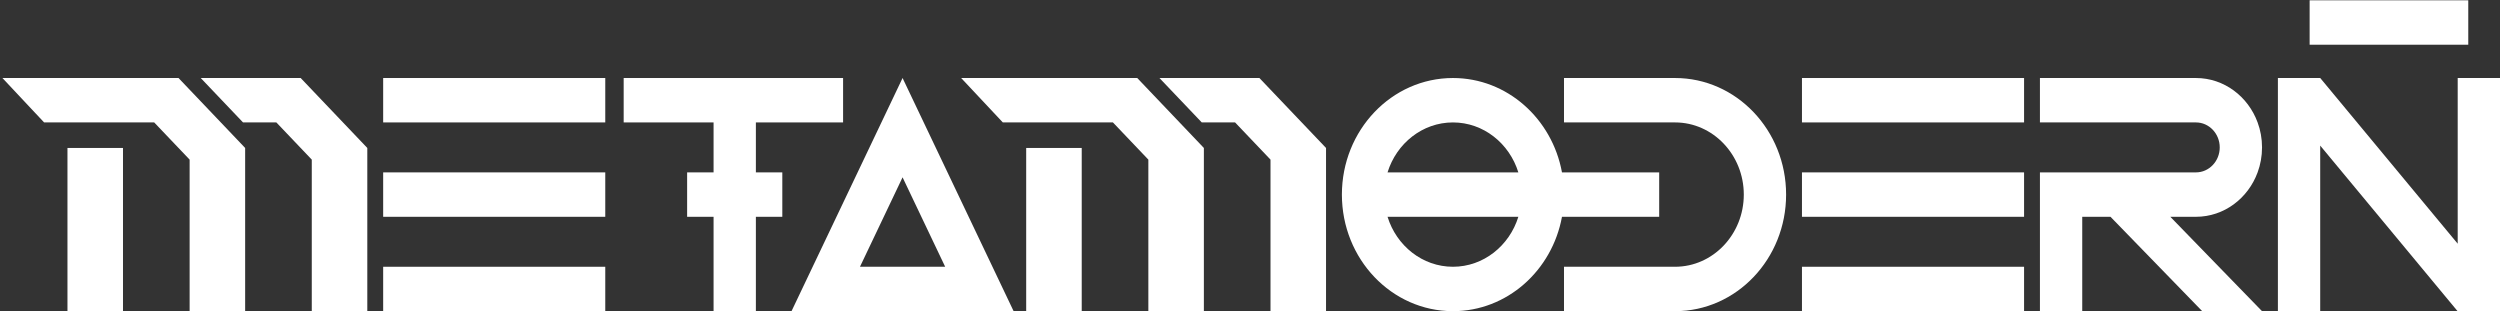 <?xml version="1.0" encoding="UTF-8"?> <svg xmlns="http://www.w3.org/2000/svg" width="940" height="117" viewBox="0 0 940 117" fill="none"><rect x="0" y="0" width="940" height="117" fill="#333333" stroke="none"/> <path d="M284.209 46.032L317 46.032V29.334L234.5 29.334V46.032H268.302V64.818H258.36V81.516H268.302V117H284.209V81.516H294.15V64.818H284.209V46.032Z" fill="white"></path> <path d="M761.049 100.302H677.539V117H761.049V100.302Z" fill="white"></path> <path d="M761.049 29.334H677.539V46.032H761.049V29.334Z" fill="white"></path> <path d="M761.049 64.817H677.539V81.516H761.049V64.817Z" fill="white"></path> <path d="M623.854 81.516V64.818H587.304C583.589 44.605 566.649 29.334 546.308 29.334C523.247 29.334 504.553 48.959 504.553 73.167C504.553 97.375 523.247 117 546.308 117C566.649 117 583.589 101.729 587.304 81.516H623.854ZM546.308 46.032C557.785 46.032 567.536 53.931 570.9 64.818H521.716C525.08 53.931 534.831 46.032 546.308 46.032ZM546.308 100.302C534.831 100.302 525.08 92.403 521.716 81.516H570.9C567.536 92.403 557.785 100.302 546.308 100.302Z" fill="white"></path> <path d="M227.582 100.302H144.071V117H227.582V100.302Z" fill="white"></path> <path d="M227.582 29.334H144.071V46.032H227.582V29.334Z" fill="white"></path> <path d="M227.582 64.817H144.071V81.516H227.582V64.817Z" fill="white"></path> <path d="M629.819 29.334H588.064V46.032H629.819C644.072 46.032 655.668 58.205 655.668 73.167C655.668 88.129 644.072 100.302 629.819 100.302H588.064V117H629.819C652.88 117 671.575 97.375 671.575 73.167C671.575 48.959 652.88 29.334 629.819 29.334Z" fill="white"></path> <path d="M924.093 29.334V91.631L872.408 29.334H856.49V117H872.396V54.745L924.049 117H940V29.334H924.093Z" fill="white"></path> <path d="M848.863 64.818C849.937 61.904 850.525 58.736 850.525 55.425C850.525 52.115 849.937 48.946 848.863 46.032C845.276 36.264 836.245 29.334 825.671 29.334H767.015V46.032H825.671C830.606 46.032 834.619 50.245 834.619 55.425C834.619 60.606 830.606 64.818 825.671 64.818H767.015V117H782.922V81.516H793.547L828.033 117H850.525L816.039 81.516H825.671C836.245 81.516 845.276 74.586 848.863 64.818Z" fill="white"></path> <path d="M297.61 117H381.121L339.366 29.334L297.61 117ZM323.348 100.302L339.366 66.671L355.384 100.302H323.348Z" fill="white"></path> <path d="M928.07 0.113H868.42V16.811H928.07V0.113Z" fill="white"></path> <path d="M0.911 29.334L16.579 46.032H57.977L71.299 60.017V117H92.176V55.634L67.123 29.334H0.911Z" fill="white"></path> <path d="M75.474 29.334L91.381 46.032H103.907L117.229 60.017V117H138.107V55.634L113.054 29.334H75.474Z" fill="white"></path> <path d="M46.245 55.634H25.368V117H46.245V55.634Z" fill="white"></path> <path d="M435.955 29.334L451.862 46.032H464.389L477.711 60.017V117H498.588V55.634L473.535 29.334H435.955Z" fill="white"></path> <path d="M361.392 29.334L377.061 46.032H418.458L431.78 60.017V117H452.657V55.634L427.604 29.334H361.392Z" fill="white"></path> <path d="M406.726 55.634H385.848V117H406.726V55.634Z" fill="white"></path> </svg> 